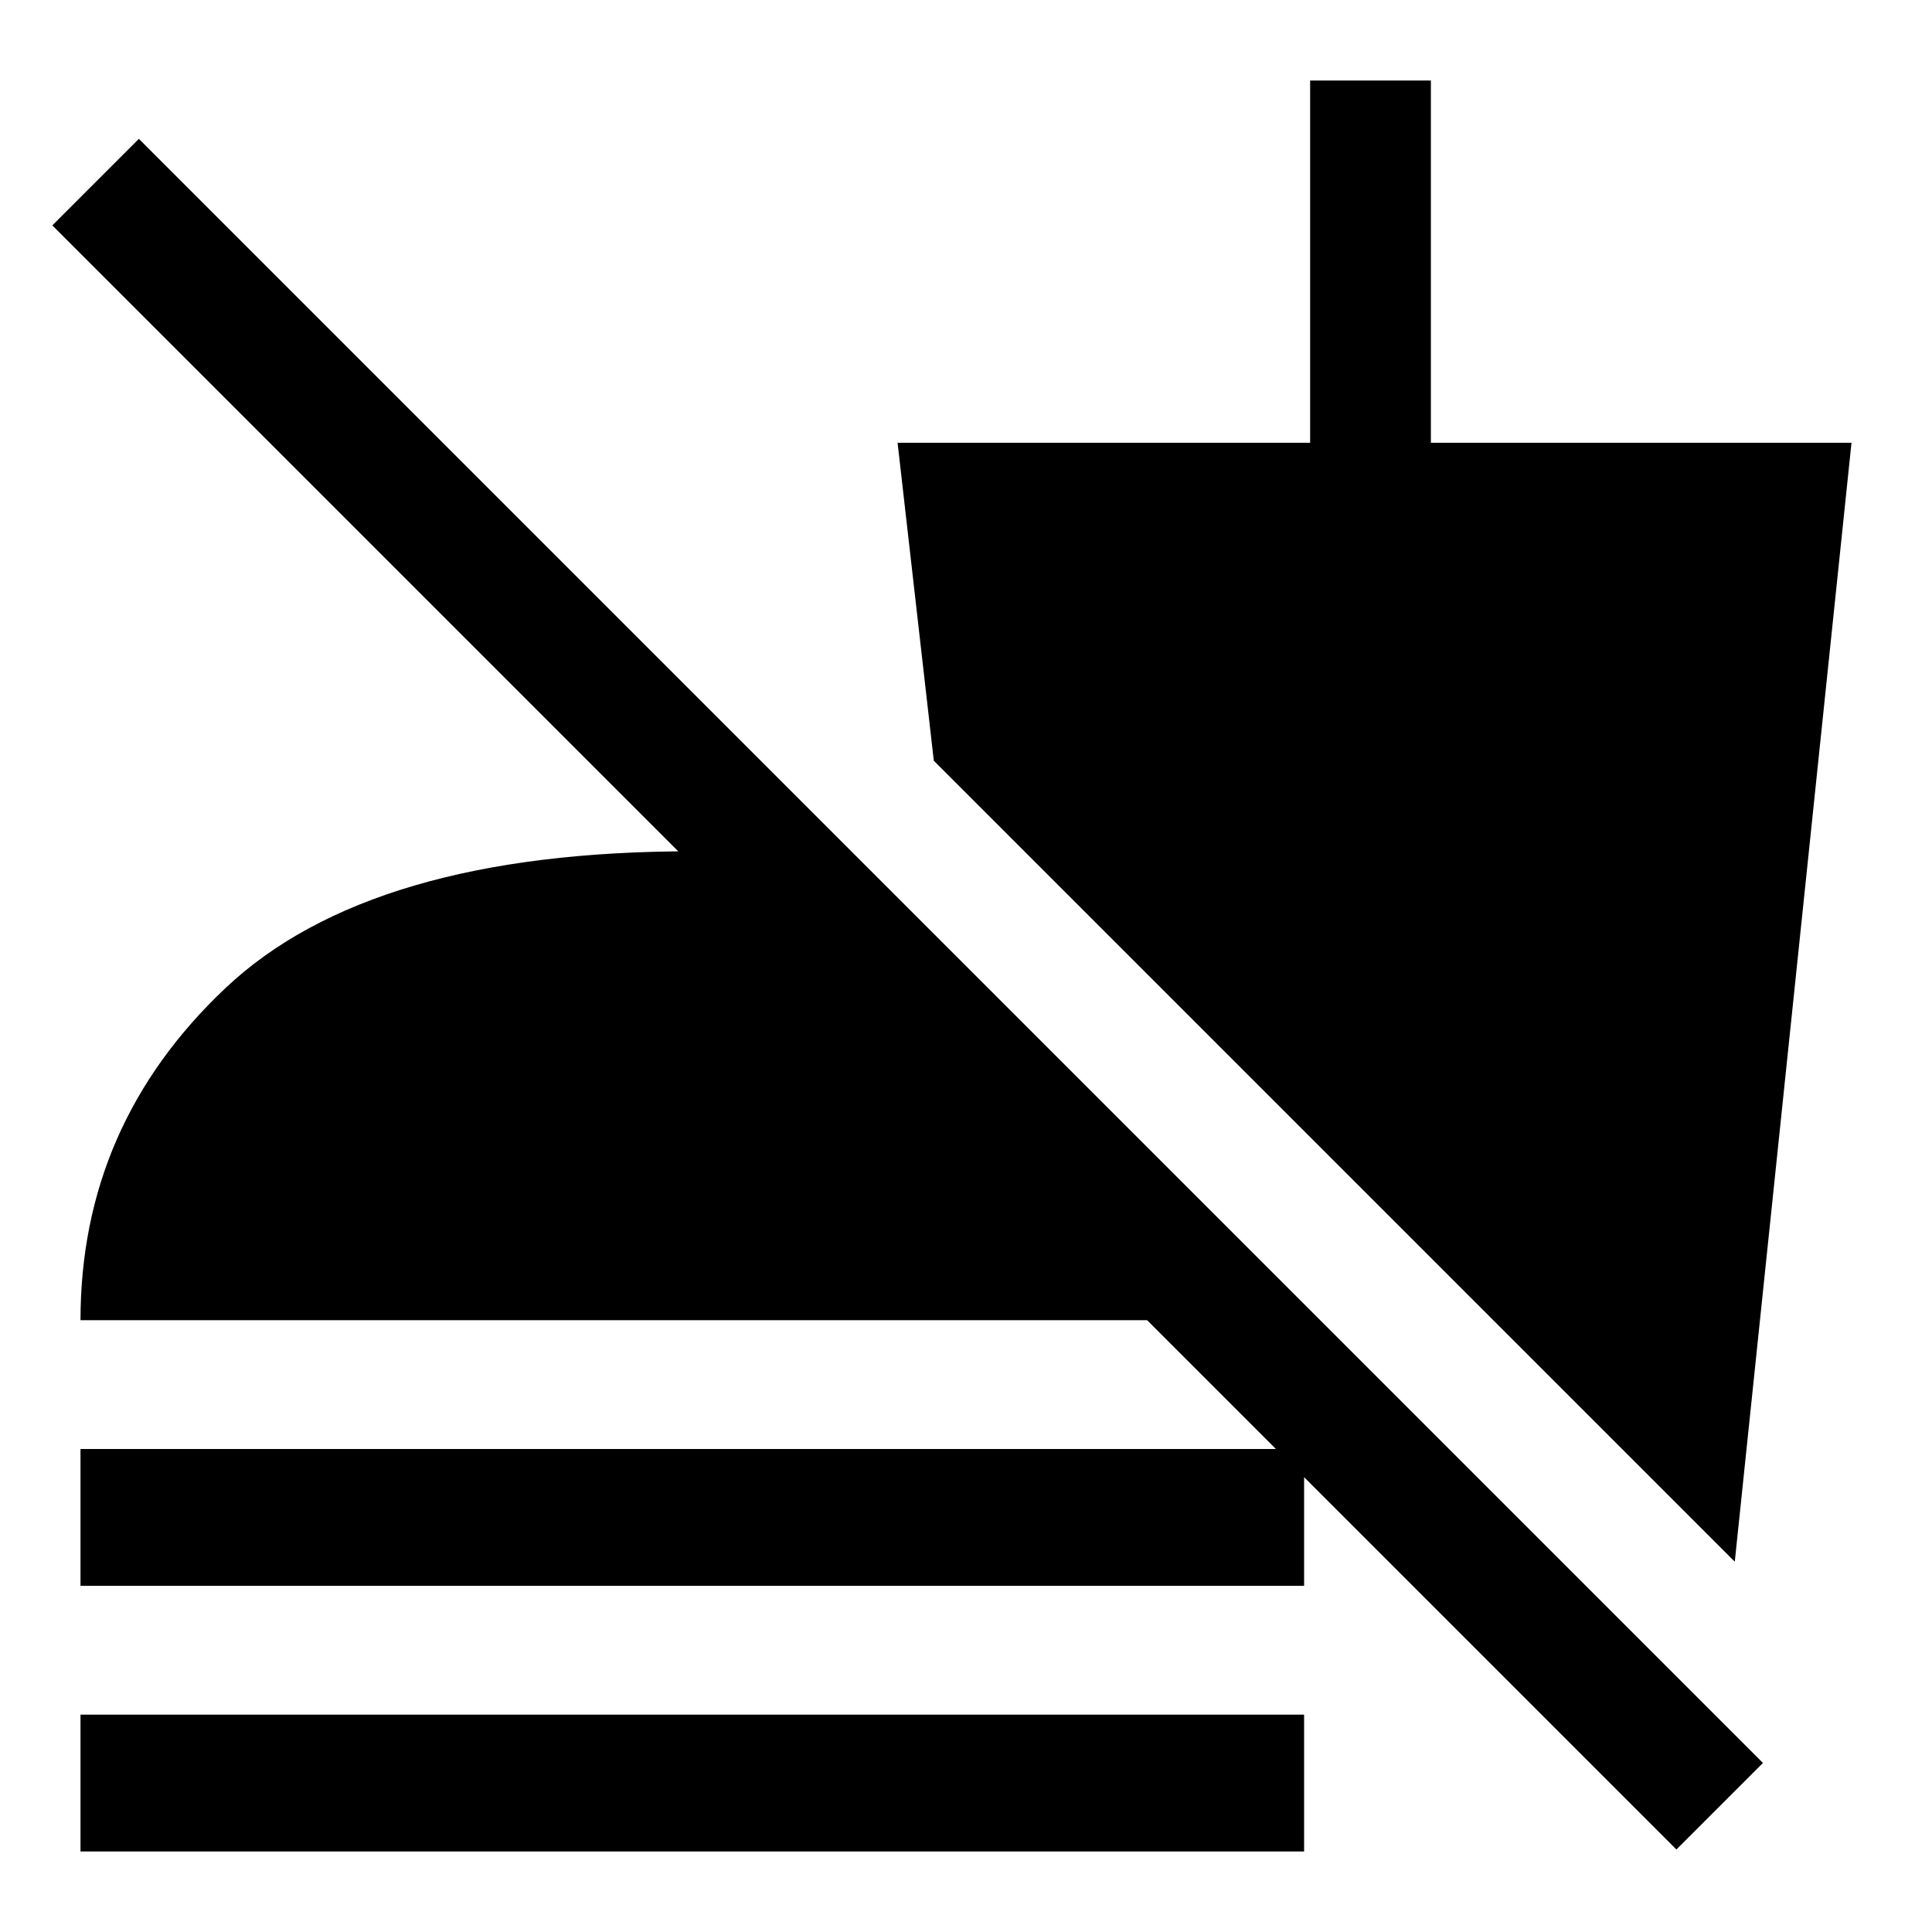 <svg xmlns="http://www.w3.org/2000/svg" width="48" height="48" viewBox="0 -960 960 960"><path d="M833-41 570-304H40q0-97 72-165t232-68q23 0 44.5 2t41.5 5v86L26-848l43-43L876-84l-43 43ZM40-172v-68h608v68H40Zm0 132v-68h608v68H40Zm822-144L464-582l-18-158h205v-180h60v180h209l-58 556Z"/></svg>
